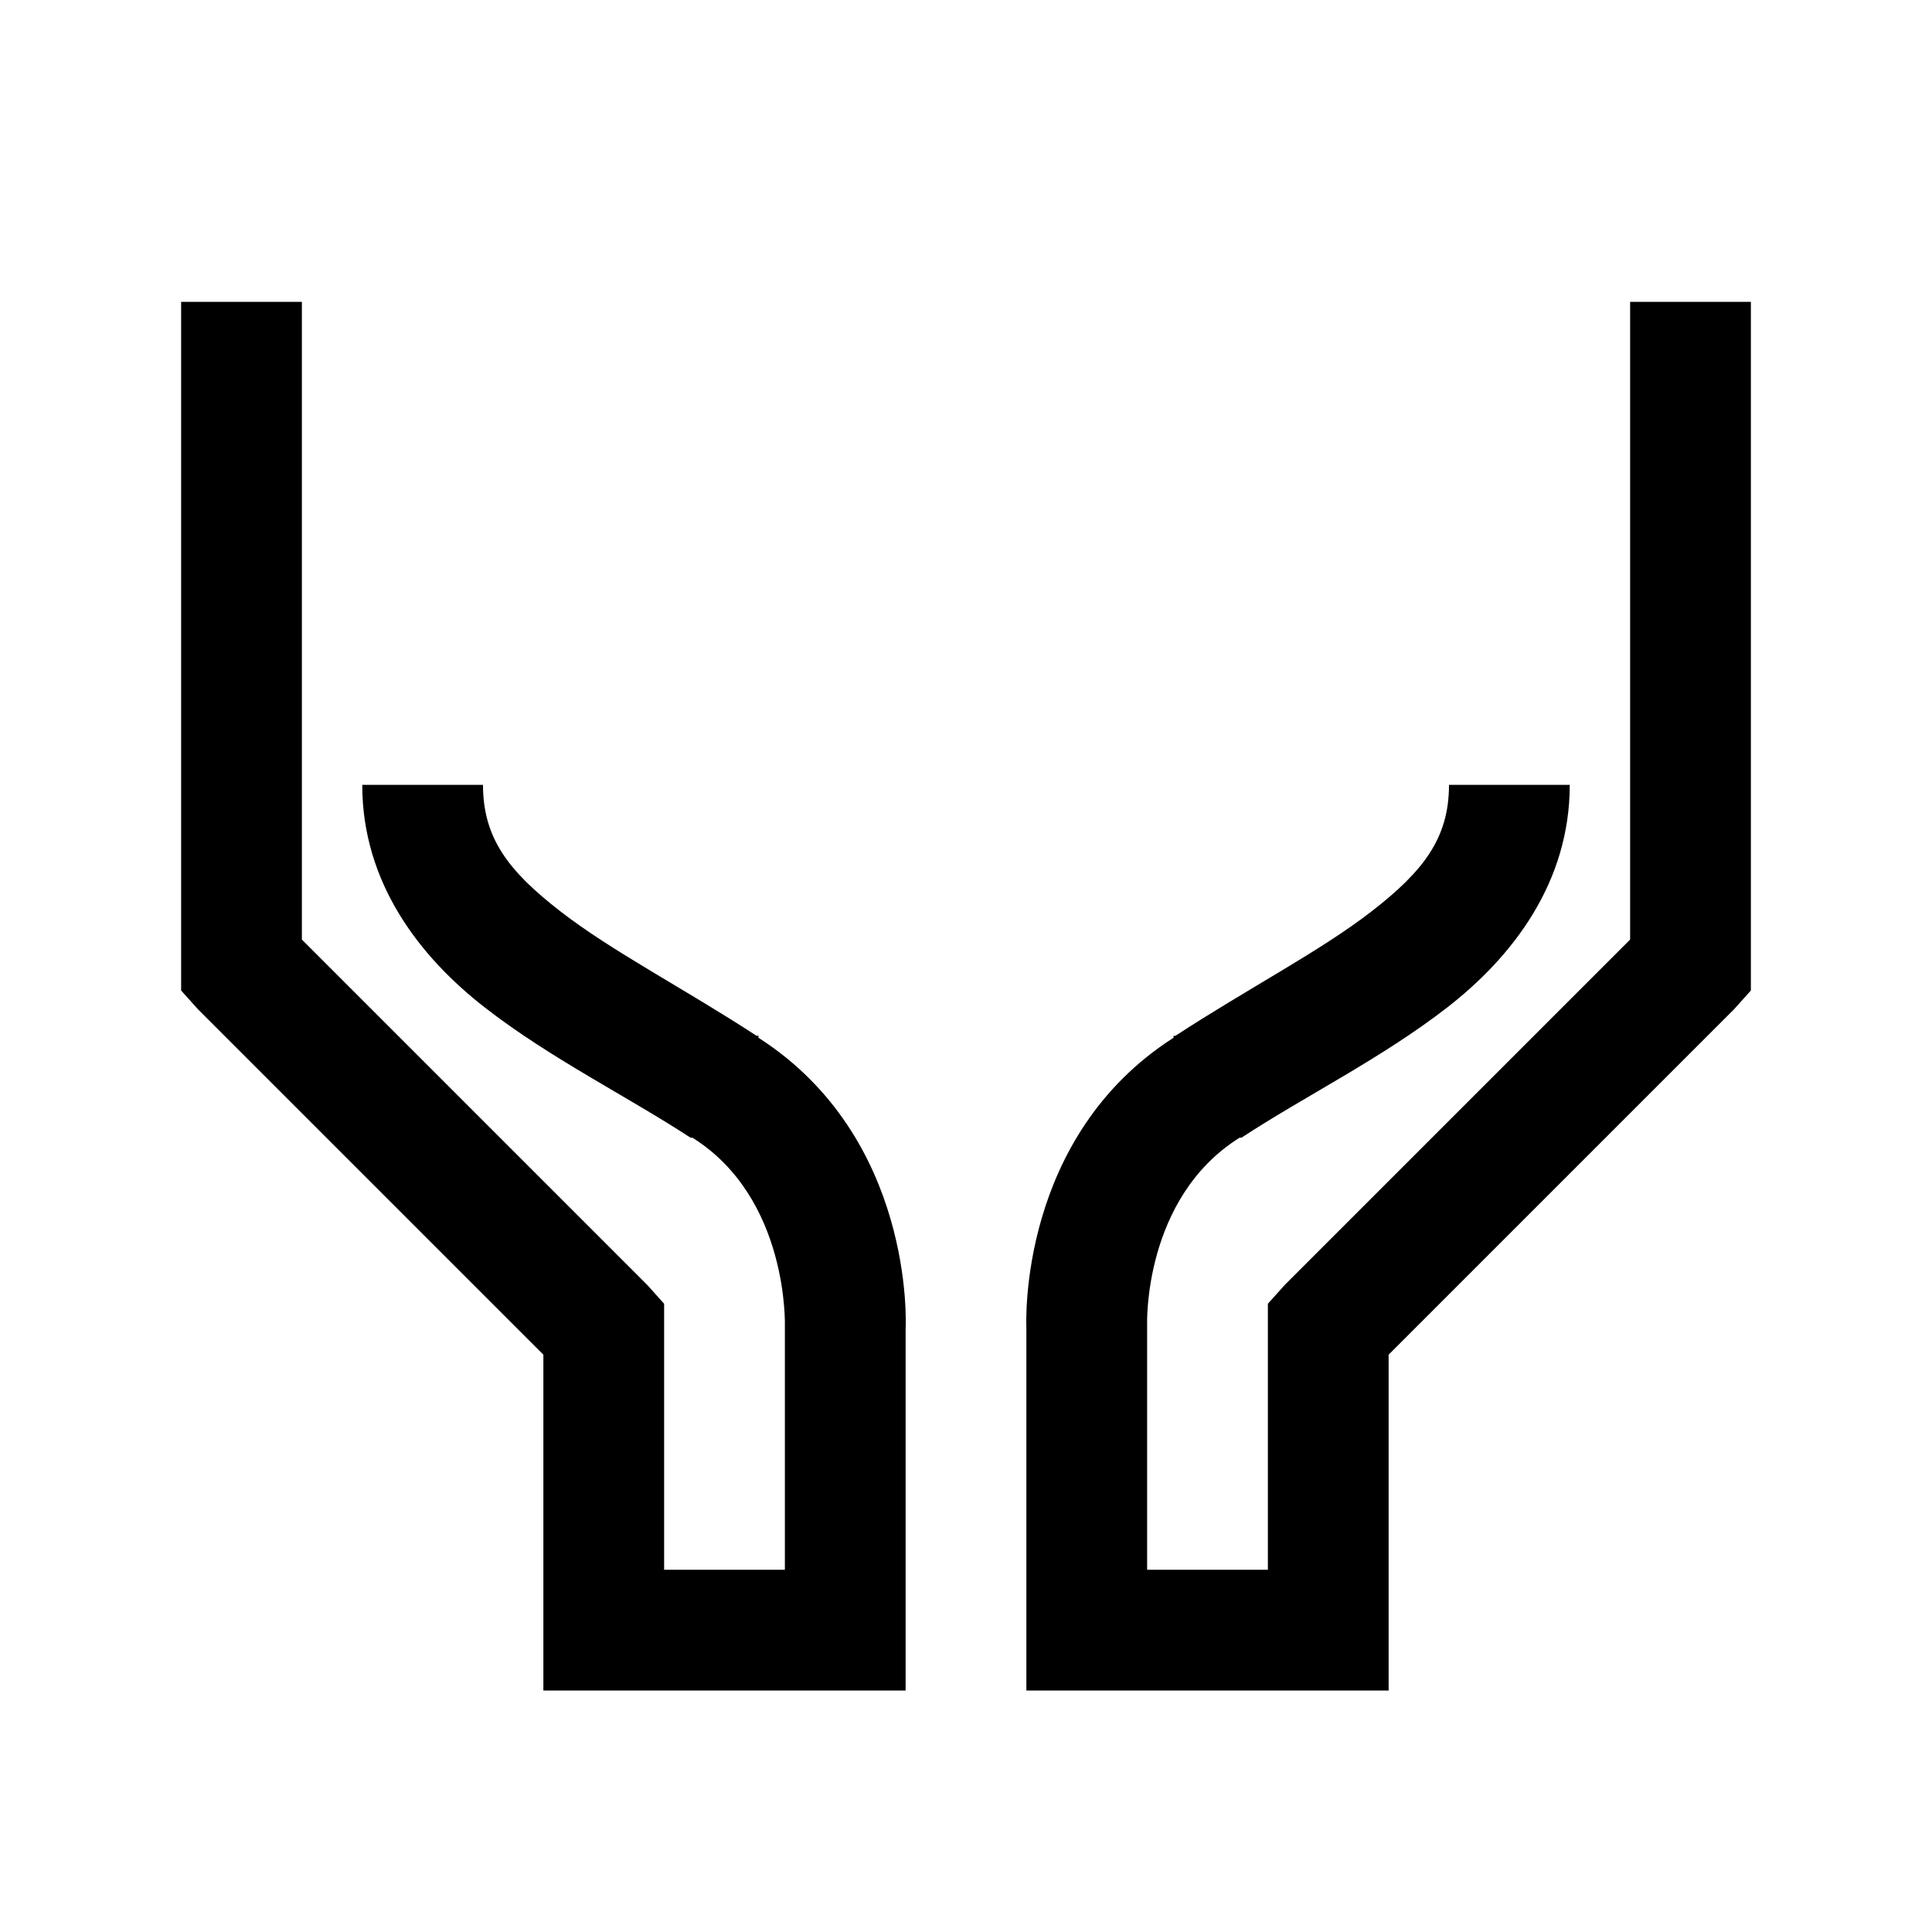 <?xml version="1.0" encoding="utf-8"?><!-- Uploaded to: SVG Repo, www.svgrepo.com, Generator: SVG Repo Mixer Tools -->
<svg fill="#000000" width="800px" height="800px" viewBox="0 0 32 32" xmlns="http://www.w3.org/2000/svg"><path d="M 3 5 L 3 16.406 L 3.281 16.719 L 9 22.438 L 9 28 L 15 28 L 15 22.031 L 15 22 C 15.004 21.945 15.146 18.845 12.562 17.188 C 12.555 17.183 12.57 17.16 12.562 17.156 C 12.555 17.152 12.539 17.16 12.531 17.156 C 11.347 16.383 10.125 15.751 9.281 15.094 C 8.43 14.435 8 13.887 8 13 L 6 13 C 6 14.617 6.945 15.844 8.031 16.688 C 9.117 17.532 10.38 18.153 11.438 18.844 L 11.469 18.844 C 13.071 19.848 13 21.969 13 21.969 L 13 26 L 11 26 L 11 21.594 L 10.719 21.281 L 5 15.562 L 5 5 L 3 5 z M 27 5 L 27 15.562 L 21.281 21.281 L 21 21.594 L 21 26 L 19 26 L 19 21.938 C 19 21.938 18.93 19.848 20.531 18.844 L 20.562 18.844 C 21.617 18.153 22.883 17.53 23.969 16.688 C 25.055 15.845 26 14.617 26 13 L 24 13 C 24 13.887 23.57 14.434 22.719 15.094 C 21.875 15.75 20.653 16.382 19.469 17.156 C 19.461 17.16 19.445 17.152 19.438 17.156 L 19.438 17.188 C 16.875 18.828 16.996 21.895 17 22 L 17 22.062 L 17 28 L 23 28 L 23 22.438 L 28.719 16.719 L 29 16.406 L 29 5 L 27 5 z"/></svg>
